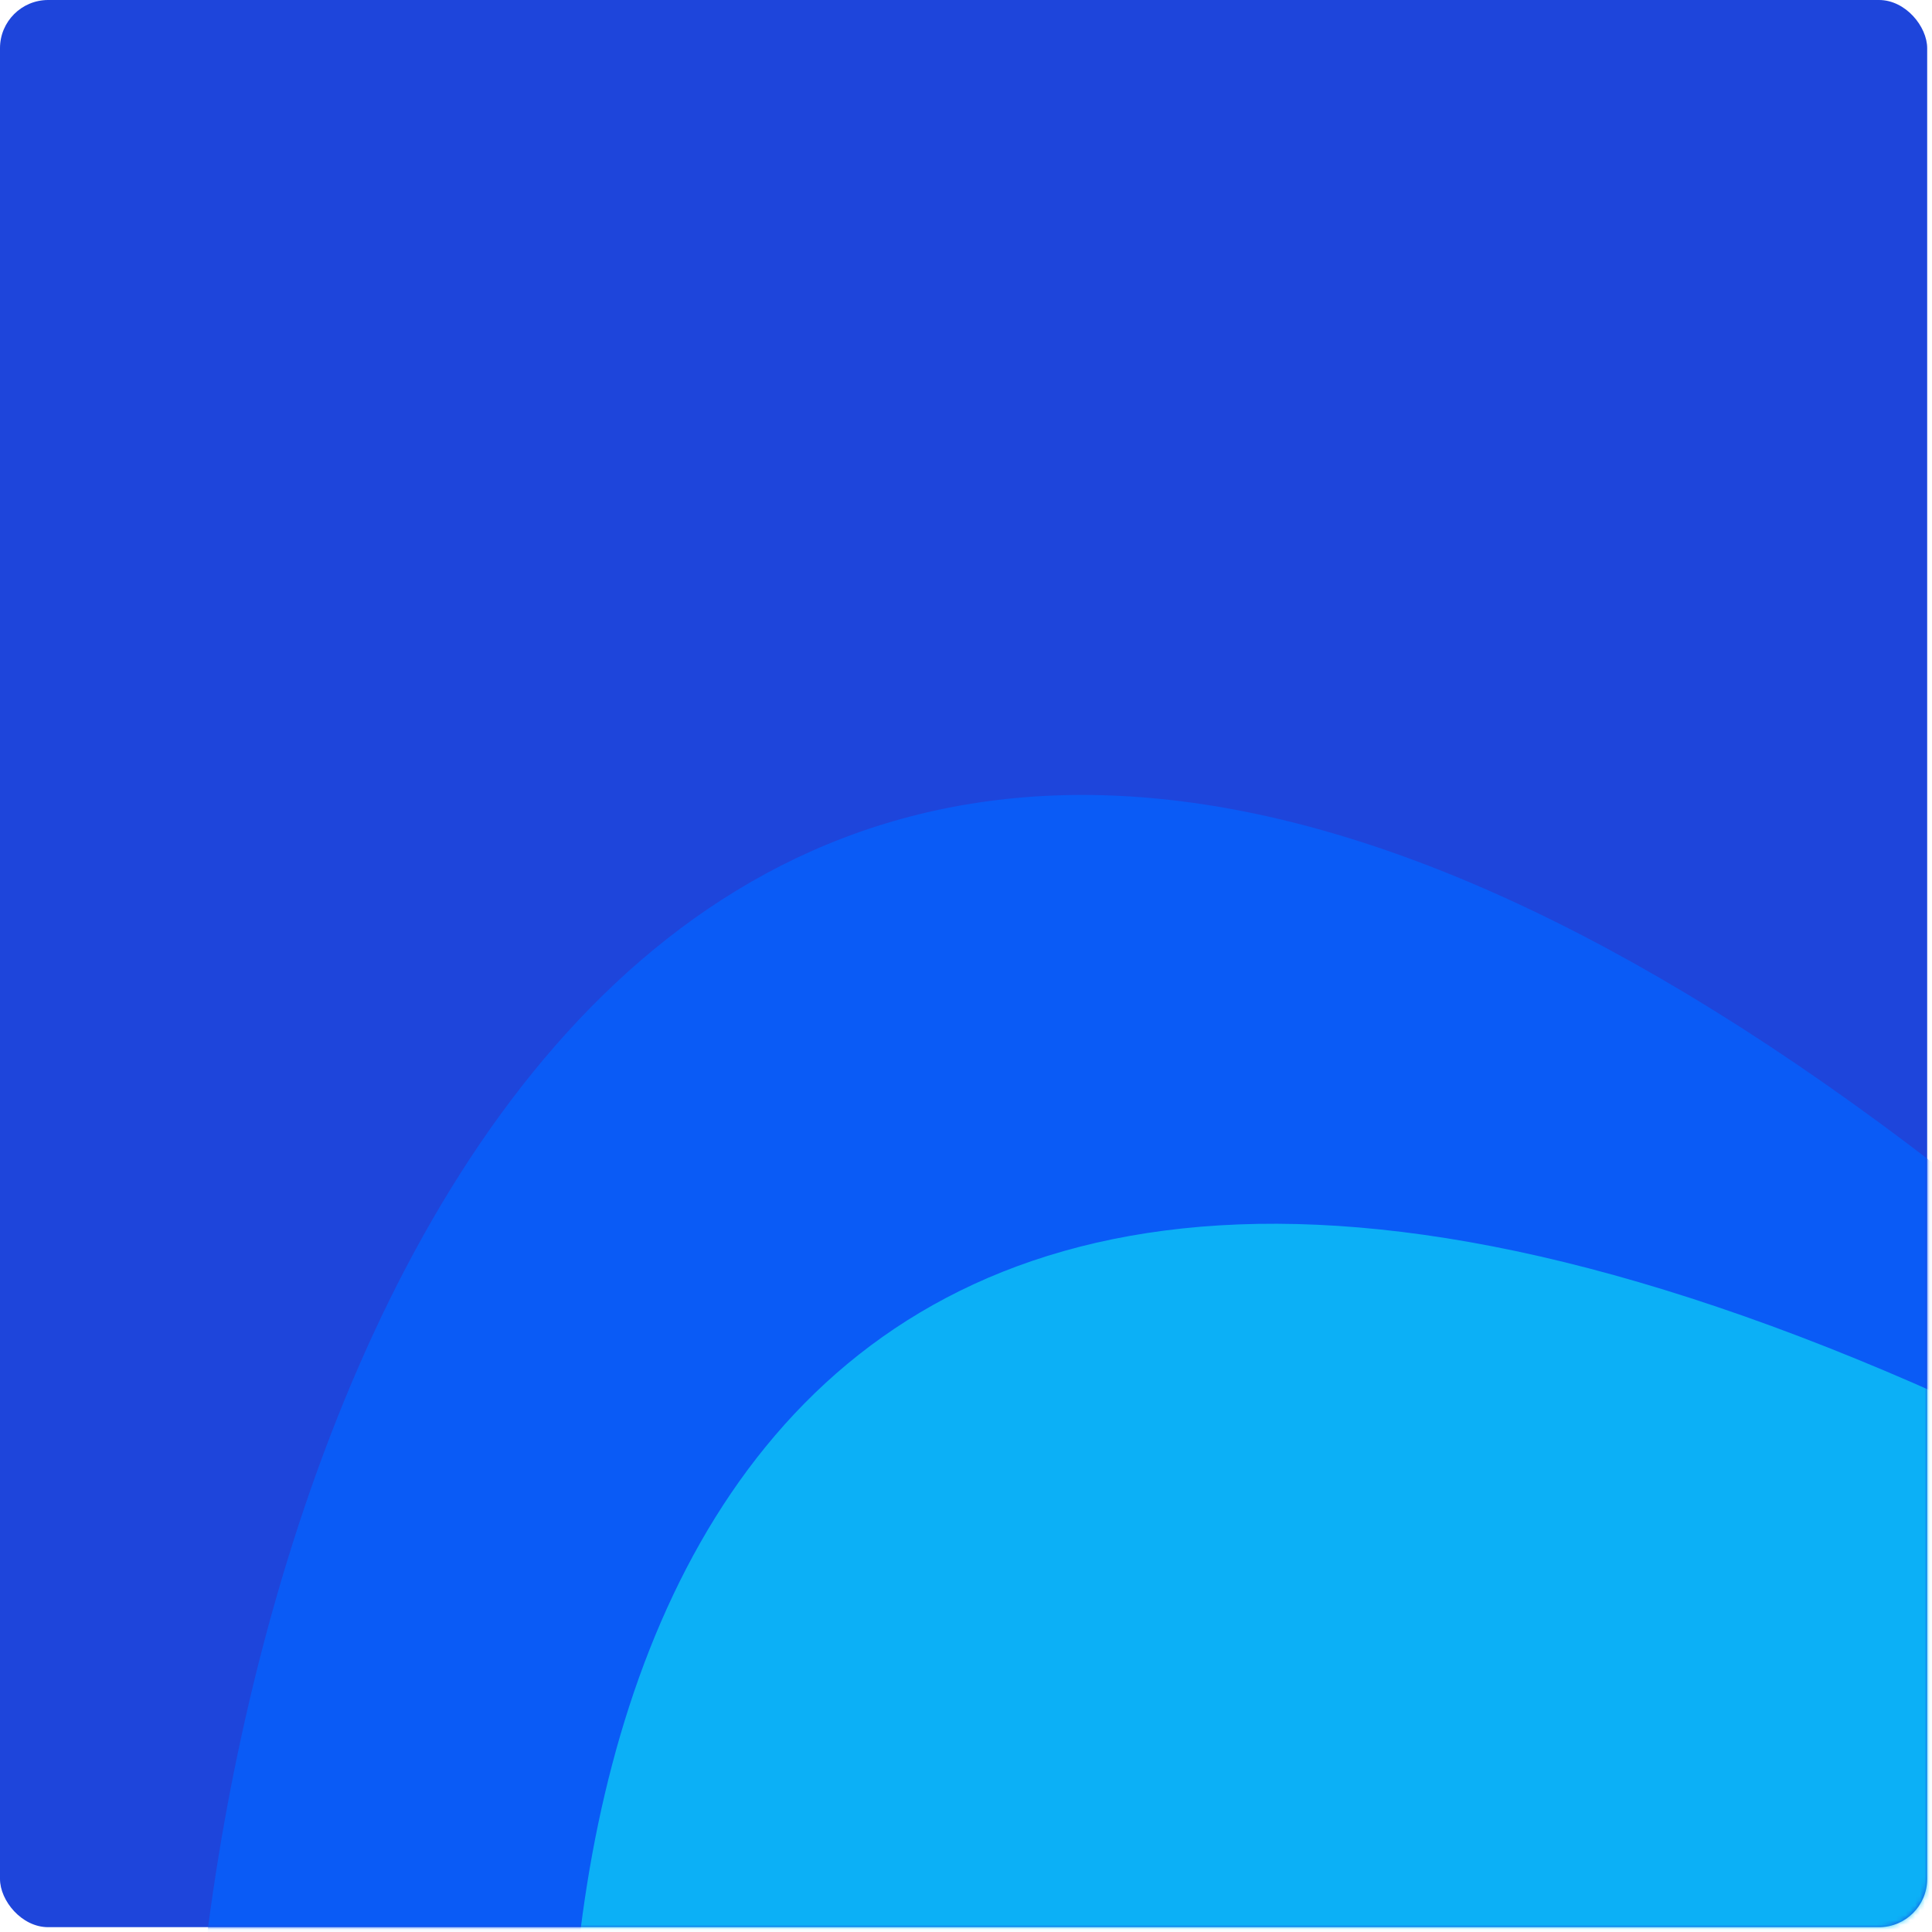 <svg width="401" height="401" viewBox="0 0 401 401" fill="none" xmlns="http://www.w3.org/2000/svg">
<rect width="400" height="400" rx="10" fill="#1E45DB"/>
<g opacity="0.8">
<mask id="mask0" mask-type="alpha" maskUnits="userSpaceOnUse" x="-1" y="-1" width="402" height="402">
<rect width="400" height="400" rx="10" fill="#003CBF" stroke="#21201E" stroke-opacity="0.1"/>
</mask>
<g mask="url(#mask0)">
<path d="M41 419.933C53.333 279.266 141.6 45.833 396 237.433C650.4 429.033 265.333 438.933 41 419.933Z" fill="#0560FD"/>
<path d="M121.06 488C105.522 371.363 141.485 169.003 409.637 292.661C677.789 416.319 328.982 474.411 121.06 488Z" fill="#07CBFD"/>
</g>
</g>
</svg>
